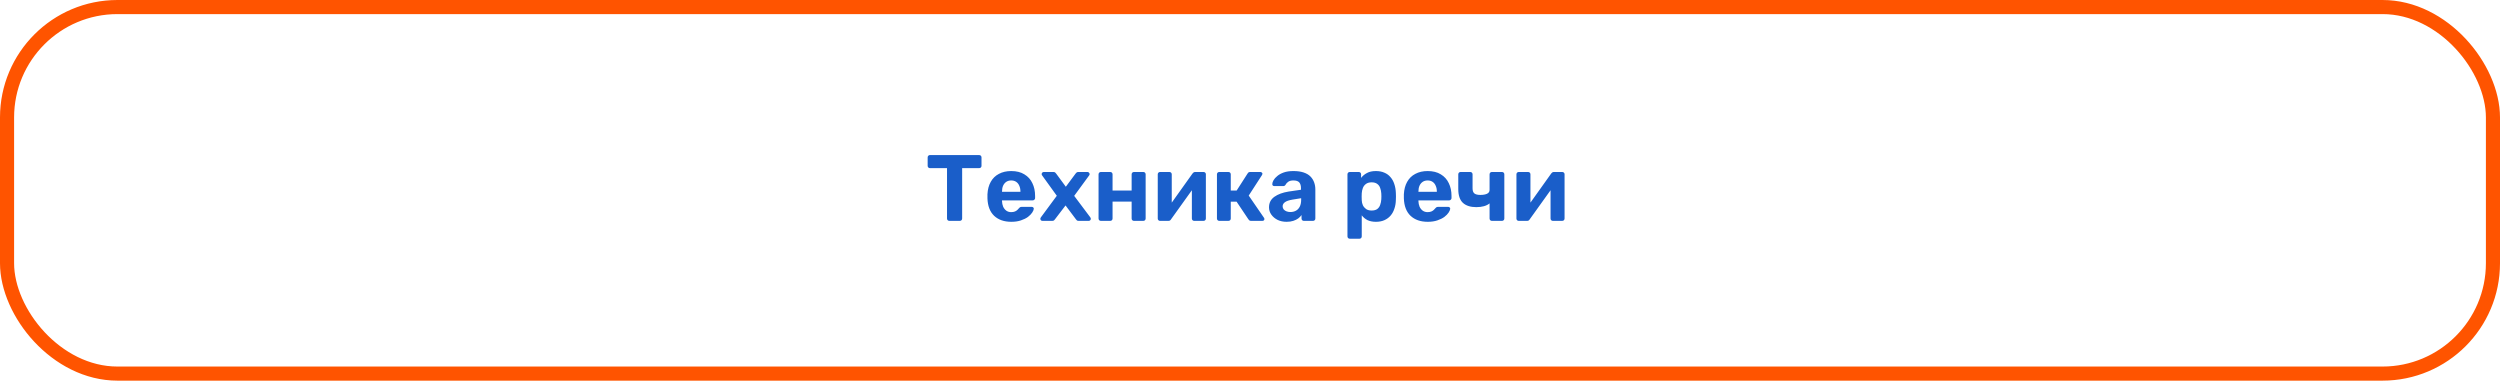 <?xml version="1.0" encoding="UTF-8"?> <svg xmlns="http://www.w3.org/2000/svg" width="532" height="81" viewBox="0 0 532 81" fill="none"><rect x="1.5" y="1.5" width="529" height="78" rx="23.5" stroke="#FF5400" stroke-width="3"></rect><path d="M202.025 47C201.878 47 201.758 46.953 201.665 46.86C201.572 46.767 201.525 46.647 201.525 46.5V35.78H197.885C197.752 35.78 197.638 35.733 197.545 35.64C197.452 35.547 197.405 35.433 197.405 35.3V33.5C197.405 33.353 197.452 33.233 197.545 33.14C197.638 33.047 197.752 33 197.885 33H208.365C208.512 33 208.632 33.047 208.725 33.14C208.818 33.233 208.865 33.353 208.865 33.5V35.3C208.865 35.433 208.818 35.547 208.725 35.64C208.632 35.733 208.512 35.78 208.365 35.78H204.745V46.5C204.745 46.647 204.698 46.767 204.605 46.86C204.512 46.953 204.392 47 204.245 47H202.025ZM215.209 47.2C213.675 47.2 212.455 46.773 211.549 45.92C210.655 45.067 210.182 43.827 210.129 42.2C210.129 42.093 210.129 41.953 210.129 41.78C210.129 41.593 210.129 41.447 210.129 41.34C210.182 40.313 210.415 39.433 210.829 38.7C211.242 37.953 211.822 37.387 212.569 37C213.315 36.6 214.189 36.4 215.189 36.4C216.309 36.4 217.242 36.633 217.989 37.1C218.749 37.553 219.315 38.18 219.689 38.98C220.075 39.767 220.269 40.673 220.269 41.7V42.16C220.269 42.293 220.215 42.407 220.109 42.5C220.015 42.593 219.902 42.64 219.769 42.64H213.229C213.229 42.653 213.229 42.68 213.229 42.72C213.229 42.747 213.229 42.773 213.229 42.8C213.242 43.227 213.322 43.62 213.469 43.98C213.629 44.327 213.849 44.607 214.129 44.82C214.422 45.033 214.769 45.14 215.169 45.14C215.502 45.14 215.775 45.093 215.989 45C216.202 44.907 216.375 44.793 216.509 44.66C216.655 44.527 216.762 44.413 216.829 44.32C216.949 44.187 217.042 44.107 217.109 44.08C217.189 44.04 217.309 44.02 217.469 44.02H219.549C219.682 44.02 219.789 44.06 219.869 44.14C219.962 44.207 220.002 44.307 219.989 44.44C219.975 44.653 219.862 44.92 219.649 45.24C219.449 45.547 219.149 45.853 218.749 46.16C218.349 46.453 217.849 46.7 217.249 46.9C216.662 47.1 215.982 47.2 215.209 47.2ZM213.229 40.82H217.149V40.78C217.149 40.3 217.069 39.887 216.909 39.54C216.762 39.18 216.542 38.9 216.249 38.7C215.955 38.5 215.602 38.4 215.189 38.4C214.775 38.4 214.422 38.5 214.129 38.7C213.835 38.9 213.609 39.18 213.449 39.54C213.302 39.887 213.229 40.3 213.229 40.78V40.82ZM221.828 47C221.708 47 221.601 46.96 221.508 46.88C221.428 46.787 221.388 46.68 221.388 46.56C221.388 46.52 221.394 46.473 221.408 46.42C221.434 46.353 221.468 46.293 221.508 46.24L224.888 41.66L221.788 37.36C221.748 37.307 221.714 37.253 221.688 37.2C221.674 37.147 221.668 37.093 221.668 37.04C221.668 36.92 221.708 36.82 221.788 36.74C221.881 36.647 221.988 36.6 222.108 36.6H224.188C224.348 36.6 224.468 36.64 224.548 36.72C224.641 36.8 224.708 36.873 224.748 36.94L226.808 39.74L228.868 36.96C228.921 36.893 228.988 36.82 229.068 36.74C229.148 36.647 229.274 36.6 229.448 36.6H231.428C231.548 36.6 231.648 36.647 231.728 36.74C231.821 36.82 231.868 36.92 231.868 37.04C231.868 37.093 231.861 37.147 231.848 37.2C231.834 37.253 231.801 37.307 231.748 37.36L228.588 41.68L232.008 46.24C232.048 46.293 232.074 46.347 232.088 46.4C232.114 46.453 232.128 46.507 232.128 46.56C232.128 46.68 232.081 46.787 231.988 46.88C231.908 46.96 231.808 47 231.688 47H229.508C229.361 47 229.248 46.967 229.168 46.9C229.088 46.82 229.021 46.747 228.968 46.68L226.748 43.72L224.488 46.68C224.448 46.733 224.388 46.8 224.308 46.88C224.228 46.96 224.108 47 223.948 47H221.828ZM234.252 47C234.118 47 234.005 46.953 233.912 46.86C233.818 46.767 233.772 46.647 233.772 46.5V37.1C233.772 36.953 233.818 36.833 233.912 36.74C234.005 36.647 234.118 36.6 234.252 36.6H236.252C236.398 36.6 236.518 36.647 236.612 36.74C236.705 36.833 236.752 36.953 236.752 37.1V40.54H240.812V37.1C240.812 36.953 240.858 36.833 240.952 36.74C241.045 36.647 241.165 36.6 241.312 36.6H243.312C243.445 36.6 243.558 36.647 243.652 36.74C243.745 36.833 243.792 36.953 243.792 37.1V46.5C243.792 46.647 243.745 46.767 243.652 46.86C243.558 46.953 243.445 47 243.312 47H241.312C241.165 47 241.045 46.953 240.952 46.86C240.858 46.767 240.812 46.647 240.812 46.5V42.9H236.752V46.5C236.752 46.647 236.705 46.767 236.612 46.86C236.518 46.953 236.398 47 236.252 47H234.252ZM246.829 47C246.709 47 246.603 46.953 246.509 46.86C246.416 46.767 246.369 46.653 246.369 46.52V37.1C246.369 36.953 246.416 36.833 246.509 36.74C246.603 36.647 246.716 36.6 246.849 36.6H248.849C248.996 36.6 249.116 36.647 249.209 36.74C249.303 36.833 249.349 36.953 249.349 37.1V44.7L248.549 44.24L253.769 36.92C253.836 36.827 253.909 36.753 253.989 36.7C254.083 36.633 254.196 36.6 254.329 36.6H256.129C256.263 36.6 256.376 36.647 256.469 36.74C256.563 36.833 256.609 36.94 256.609 37.06V46.5C256.609 46.647 256.563 46.767 256.469 46.86C256.376 46.953 256.256 47 256.109 47H254.109C253.976 47 253.863 46.953 253.769 46.86C253.676 46.767 253.629 46.647 253.629 46.5V39.2L254.449 39.34L249.189 46.68C249.136 46.773 249.063 46.853 248.969 46.92C248.876 46.973 248.769 47 248.649 47H246.829ZM259.447 47C259.314 47 259.2 46.953 259.107 46.86C259.014 46.767 258.967 46.647 258.967 46.5V37.1C258.967 36.953 259.014 36.833 259.107 36.74C259.2 36.647 259.314 36.6 259.447 36.6H261.407C261.554 36.6 261.674 36.647 261.767 36.74C261.86 36.833 261.907 36.953 261.907 37.1V40.54H263.167L265.487 36.92C265.527 36.84 265.587 36.767 265.667 36.7C265.76 36.633 265.88 36.6 266.027 36.6H268.207C268.327 36.6 268.427 36.64 268.507 36.72C268.6 36.787 268.647 36.873 268.647 36.98C268.647 37.02 268.634 37.067 268.607 37.12C268.594 37.173 268.574 37.22 268.547 37.26L265.727 41.62L268.987 46.36C269.04 46.44 269.067 46.527 269.067 46.62C269.067 46.727 269.027 46.82 268.947 46.9C268.867 46.967 268.767 47 268.647 47H266.227C266.094 47 265.98 46.973 265.887 46.92C265.807 46.853 265.734 46.773 265.667 46.68L263.147 42.92H261.907V46.5C261.907 46.647 261.86 46.767 261.767 46.86C261.674 46.953 261.554 47 261.407 47H259.447ZM273.785 47.2C273.078 47.2 272.445 47.067 271.885 46.8C271.325 46.52 270.878 46.147 270.545 45.68C270.212 45.213 270.045 44.693 270.045 44.12C270.045 43.173 270.425 42.427 271.185 41.88C271.958 41.333 272.972 40.96 274.225 40.76L276.845 40.38V40.02C276.845 39.5 276.725 39.1 276.485 38.82C276.245 38.54 275.825 38.4 275.225 38.4C274.785 38.4 274.432 38.487 274.165 38.66C273.898 38.833 273.692 39.06 273.545 39.34C273.438 39.513 273.285 39.6 273.085 39.6H271.185C271.038 39.6 270.925 39.56 270.845 39.48C270.765 39.387 270.732 39.28 270.745 39.16C270.745 38.933 270.832 38.667 271.005 38.36C271.178 38.053 271.445 37.753 271.805 37.46C272.165 37.153 272.625 36.9 273.185 36.7C273.745 36.5 274.432 36.4 275.245 36.4C276.085 36.4 276.805 36.5 277.405 36.7C278.005 36.9 278.485 37.18 278.845 37.54C279.205 37.9 279.472 38.32 279.645 38.8C279.818 39.267 279.905 39.773 279.905 40.32V46.5C279.905 46.647 279.858 46.767 279.765 46.86C279.672 46.953 279.552 47 279.405 47H277.445C277.312 47 277.198 46.953 277.105 46.86C277.012 46.767 276.965 46.647 276.965 46.5V45.76C276.792 46.013 276.558 46.253 276.265 46.48C275.972 46.693 275.618 46.867 275.205 47C274.805 47.133 274.332 47.2 273.785 47.2ZM274.585 45.12C275.025 45.12 275.418 45.027 275.765 44.84C276.112 44.653 276.385 44.367 276.585 43.98C276.785 43.593 276.885 43.107 276.885 42.52V42.18L275.025 42.48C274.305 42.6 273.778 42.78 273.445 43.02C273.112 43.26 272.945 43.553 272.945 43.9C272.945 44.153 273.018 44.373 273.165 44.56C273.325 44.747 273.532 44.887 273.785 44.98C274.038 45.073 274.305 45.12 274.585 45.12ZM287.24 50.8C287.094 50.8 286.974 50.753 286.88 50.66C286.787 50.567 286.74 50.447 286.74 50.3V37.1C286.74 36.953 286.787 36.833 286.88 36.74C286.974 36.647 287.094 36.6 287.24 36.6H289.14C289.287 36.6 289.407 36.647 289.5 36.74C289.594 36.833 289.64 36.953 289.64 37.1V37.86C289.96 37.433 290.374 37.087 290.88 36.82C291.387 36.54 292.02 36.4 292.78 36.4C293.474 36.4 294.074 36.513 294.58 36.74C295.1 36.953 295.534 37.267 295.88 37.68C296.24 38.08 296.514 38.567 296.7 39.14C296.9 39.713 297.014 40.36 297.04 41.08C297.054 41.333 297.06 41.573 297.06 41.8C297.06 42.027 297.054 42.273 297.04 42.54C297.027 43.22 296.92 43.847 296.72 44.42C296.534 44.993 296.26 45.487 295.9 45.9C295.54 46.313 295.1 46.633 294.58 46.86C294.074 47.087 293.474 47.2 292.78 47.2C292.1 47.2 291.507 47.08 291 46.84C290.507 46.587 290.1 46.247 289.78 45.82V50.3C289.78 50.447 289.734 50.567 289.64 50.66C289.547 50.753 289.434 50.8 289.3 50.8H287.24ZM291.88 44.8C292.387 44.8 292.787 44.693 293.08 44.48C293.374 44.253 293.58 43.96 293.7 43.6C293.834 43.24 293.914 42.847 293.94 42.42C293.967 42.007 293.967 41.593 293.94 41.18C293.914 40.753 293.834 40.36 293.7 40C293.58 39.64 293.374 39.353 293.08 39.14C292.787 38.913 292.387 38.8 291.88 38.8C291.387 38.8 290.987 38.913 290.68 39.14C290.374 39.367 290.154 39.653 290.02 40C289.887 40.347 289.807 40.72 289.78 41.12C289.767 41.36 289.76 41.607 289.76 41.86C289.76 42.113 289.767 42.367 289.78 42.62C289.794 42.993 289.874 43.347 290.02 43.68C290.18 44 290.407 44.267 290.7 44.48C291.007 44.693 291.4 44.8 291.88 44.8ZM303.822 47.2C302.289 47.2 301.069 46.773 300.162 45.92C299.269 45.067 298.795 43.827 298.742 42.2C298.742 42.093 298.742 41.953 298.742 41.78C298.742 41.593 298.742 41.447 298.742 41.34C298.795 40.313 299.029 39.433 299.442 38.7C299.855 37.953 300.435 37.387 301.182 37C301.929 36.6 302.802 36.4 303.802 36.4C304.922 36.4 305.855 36.633 306.602 37.1C307.362 37.553 307.929 38.18 308.302 38.98C308.689 39.767 308.882 40.673 308.882 41.7V42.16C308.882 42.293 308.829 42.407 308.722 42.5C308.629 42.593 308.515 42.64 308.382 42.64H301.842C301.842 42.653 301.842 42.68 301.842 42.72C301.842 42.747 301.842 42.773 301.842 42.8C301.855 43.227 301.935 43.62 302.082 43.98C302.242 44.327 302.462 44.607 302.742 44.82C303.035 45.033 303.382 45.14 303.782 45.14C304.115 45.14 304.389 45.093 304.602 45C304.815 44.907 304.989 44.793 305.122 44.66C305.269 44.527 305.375 44.413 305.442 44.32C305.562 44.187 305.655 44.107 305.722 44.08C305.802 44.04 305.922 44.02 306.082 44.02H308.162C308.295 44.02 308.402 44.06 308.482 44.14C308.575 44.207 308.615 44.307 308.602 44.44C308.589 44.653 308.475 44.92 308.262 45.24C308.062 45.547 307.762 45.853 307.362 46.16C306.962 46.453 306.462 46.7 305.862 46.9C305.275 47.1 304.595 47.2 303.822 47.2ZM301.842 40.82H305.762V40.78C305.762 40.3 305.682 39.887 305.522 39.54C305.375 39.18 305.155 38.9 304.862 38.7C304.569 38.5 304.215 38.4 303.802 38.4C303.389 38.4 303.035 38.5 302.742 38.7C302.449 38.9 302.222 39.18 302.062 39.54C301.915 39.887 301.842 40.3 301.842 40.78V40.82ZM317.461 47C317.328 47 317.214 46.953 317.121 46.86C317.028 46.767 316.981 46.647 316.981 46.5V43.28C316.661 43.547 316.261 43.747 315.781 43.88C315.301 44.013 314.761 44.08 314.161 44.08C312.934 44.08 311.988 43.78 311.321 43.18C310.654 42.567 310.321 41.587 310.321 40.24V37.1C310.321 36.953 310.368 36.833 310.461 36.74C310.554 36.647 310.668 36.6 310.801 36.6H312.881C313.014 36.6 313.128 36.647 313.221 36.74C313.314 36.833 313.361 36.953 313.361 37.1V40.08C313.361 40.587 313.488 40.947 313.741 41.16C314.008 41.373 314.434 41.48 315.021 41.48C315.594 41.48 316.061 41.4 316.421 41.24C316.794 41.067 316.981 40.793 316.981 40.42V37.1C316.981 36.953 317.028 36.833 317.121 36.74C317.214 36.647 317.328 36.6 317.461 36.6H319.621C319.768 36.6 319.888 36.647 319.981 36.74C320.074 36.833 320.121 36.953 320.121 37.1V46.5C320.121 46.647 320.074 46.767 319.981 46.86C319.888 46.953 319.768 47 319.621 47H317.461ZM323.158 47C323.038 47 322.931 46.953 322.838 46.86C322.744 46.767 322.698 46.653 322.698 46.52V37.1C322.698 36.953 322.744 36.833 322.838 36.74C322.931 36.647 323.044 36.6 323.178 36.6H325.178C325.324 36.6 325.444 36.647 325.538 36.74C325.631 36.833 325.678 36.953 325.678 37.1V44.7L324.878 44.24L330.098 36.92C330.164 36.827 330.238 36.753 330.318 36.7C330.411 36.633 330.524 36.6 330.658 36.6H332.457C332.591 36.6 332.704 36.647 332.798 36.74C332.891 36.833 332.938 36.94 332.938 37.06V46.5C332.938 46.647 332.891 46.767 332.798 46.86C332.704 46.953 332.584 47 332.438 47H330.438C330.304 47 330.191 46.953 330.098 46.86C330.004 46.767 329.958 46.647 329.958 46.5V39.2L330.778 39.34L325.518 46.68C325.464 46.773 325.391 46.853 325.298 46.92C325.204 46.973 325.098 47 324.978 47H323.158Z" fill="#1A5EC9"></path></svg> 